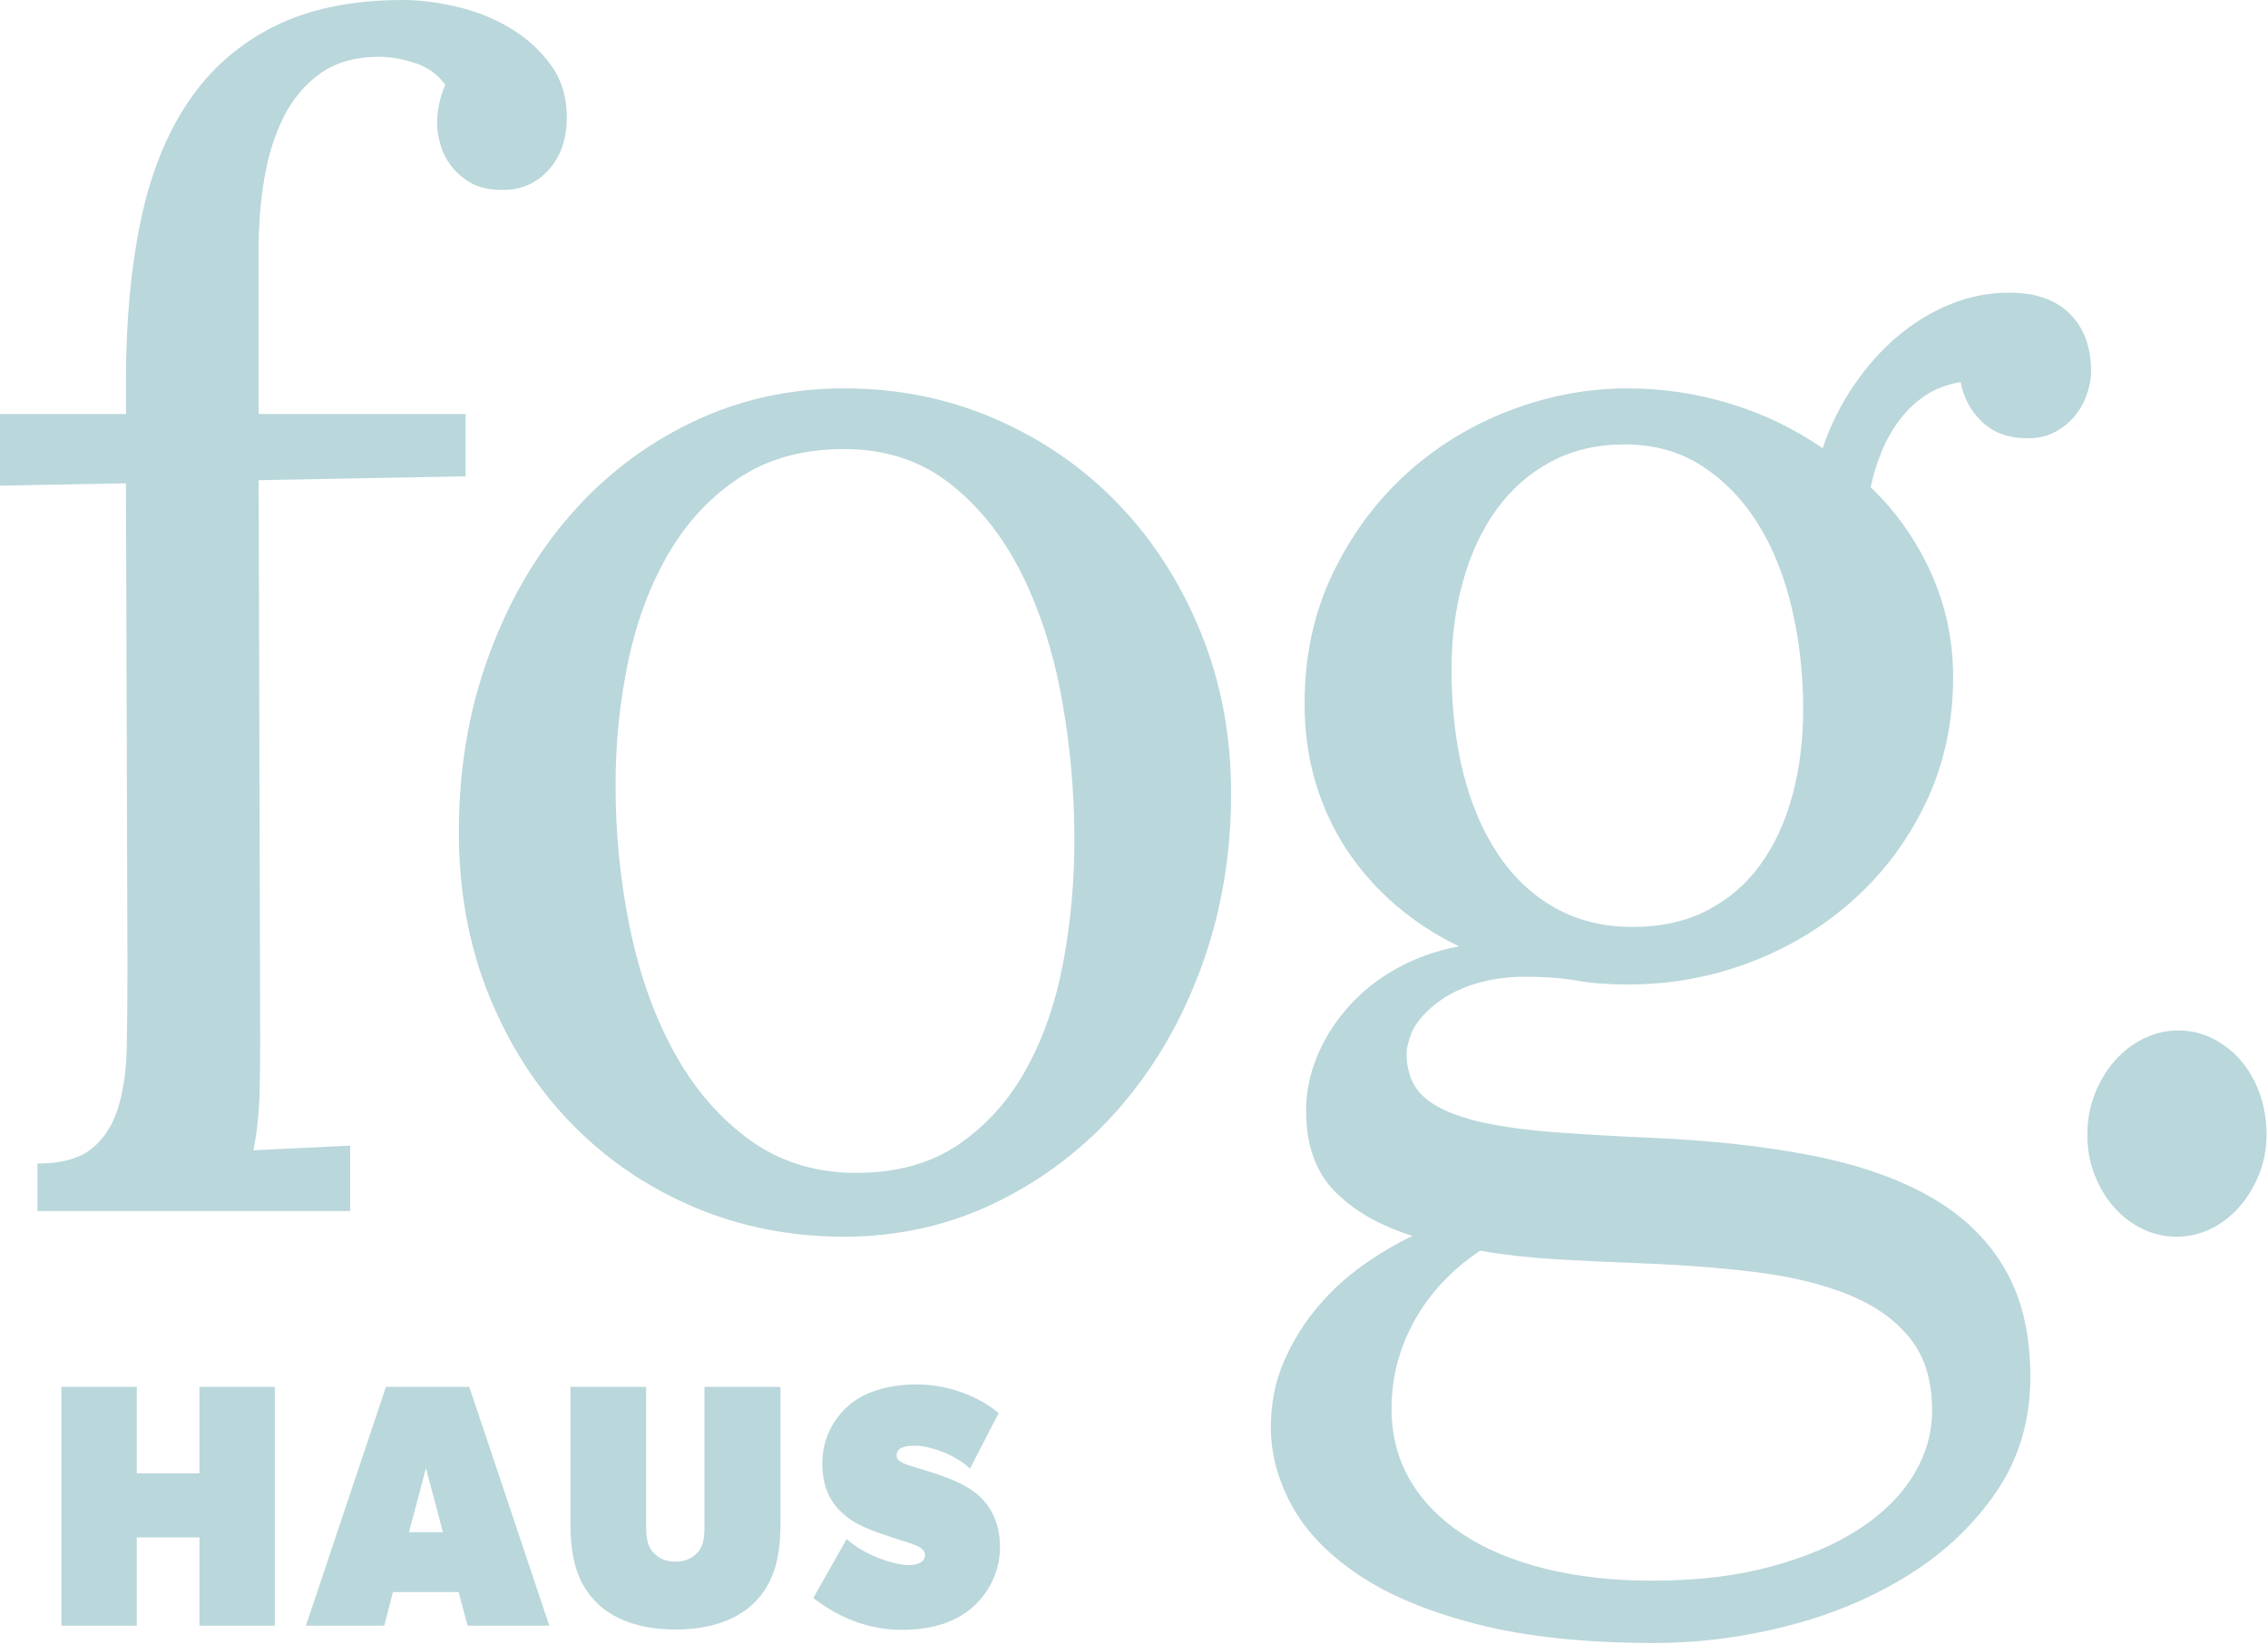<?xml version="1.0" encoding="UTF-8"?>
<svg width="1003px" height="727px" viewBox="0 0 1003 727" version="1.1" xmlns="http://www.w3.org/2000/svg" xmlns:xlink="http://www.w3.org/1999/xlink">
    <!-- Generator: Sketch 42 (36781) - http://www.bohemiancoding.com/sketch -->
    <title>Artboard</title>
    <desc>Created with Sketch.</desc>
    <defs></defs>
    <g id="Page-1" stroke="none" stroke-width="1" fill="none" fill-rule="evenodd">
        <g id="Artboard" fill="#BAD7DB">
            <path d="M121.531,613.27 L88.207,613.27 L88.207,651.533 L60.486,651.533 L60.486,613.27 L27.162,613.27 L27.162,718.875 L60.486,718.875 L60.486,679.847 L88.207,679.847 L88.207,718.875 L121.531,718.875 L121.531,613.27 L121.531,613.27 Z M207.545,613.27 L170.682,613.27 L135.293,718.875 L169.945,718.875 L173.778,704.029 L202.826,704.029 L206.808,718.875 L242.933,718.875 L207.545,613.27 L207.545,613.27 Z M180.856,677.551 L188.376,649.237 L195.896,677.551 L180.856,677.551 L180.856,677.551 Z M345.166,613.27 L311.547,613.27 L311.547,675.255 C311.547,681.377 310.515,684.438 308.303,686.734 C306.092,689.03 303.143,690.56 298.719,690.56 C294.296,690.56 291.347,689.03 289.135,686.734 C286.923,684.438 285.743,681.53 285.743,675.255 L285.743,613.27 L252.272,613.27 L252.272,673.725 C252.272,690.56 255.958,700.509 263.331,708.161 C270.703,715.814 282.499,720.558 298.719,720.558 C314.939,720.558 326.735,715.814 334.108,708.161 C341.48,700.509 345.166,690.56 345.166,673.725 L345.166,613.27 L345.166,613.27 Z M442.239,684.132 C442.239,672.96 437.815,665.766 432.654,661.175 C427.494,656.583 419.236,653.522 415.697,652.298 C412.159,651.074 405.966,649.237 403.606,648.472 C401.247,647.706 396.529,646.635 396.529,643.574 C396.529,640.36 399.478,639.289 404.786,639.289 C410.094,639.289 421.301,642.35 428.968,649.39 L441.649,624.902 C432.802,617.25 418.941,612.199 405.376,612.199 C391.81,612.199 381.636,616.025 375.443,621.382 C369.398,626.586 363.647,635.462 363.647,646.941 C363.647,658.42 367.776,664.848 372.936,669.439 C378.097,674.031 383.995,676.021 386.944,677.245 C389.893,678.316 398.003,681.071 401.69,682.143 C405.376,683.367 409.062,684.591 409.062,687.652 C409.062,690.713 405.966,692.091 401.542,692.091 C397.119,692.091 383.848,688.877 374.411,680.612 L359.666,706.631 C373.526,717.344 387.092,720.711 398.888,720.711 C410.684,720.711 420.858,718.109 428.968,711.681 C437.078,705.1 442.239,695.152 442.239,684.132 L442.239,684.132 L442.239,684.132 Z" id="HAUS-Copy-5"></path>
            <path d="M196.952,37.513 C193.636,32.924 189.16,29.712 183.524,27.877 C177.887,26.041 172.637,25.123 167.774,25.123 C157.164,25.123 148.433,27.59 141.58,32.523 C134.728,37.456 129.312,43.937 125.333,51.968 C121.354,59.998 118.536,69.003 116.878,78.984 C115.22,88.965 114.391,99.003 114.391,109.098 L114.391,183.092 L205.905,183.092 L205.905,210.624 L114.391,212.345 L115.055,460.827 C115.055,470.234 114.944,478.551 114.723,485.778 C114.502,493.005 113.618,500.634 112.07,508.665 L154.843,506.6 L154.843,535.509 L16.578,535.509 L16.578,514.515 C26.968,514.515 34.87,512.393 40.286,508.148 C45.701,503.904 49.625,497.996 52.056,490.424 C54.488,482.853 55.814,473.79 56.035,463.236 C56.256,452.682 56.367,441.095 56.367,428.476 L55.704,213.722 L0,214.754 L0,183.092 L55.704,183.092 L55.704,168.293 C55.704,142.137 57.859,118.677 62.169,97.913 C66.48,77.149 73.498,59.539 83.224,45.085 C92.95,30.63 105.605,19.502 121.189,11.701 C136.772,3.9 155.727,0 178.053,0 C185.347,0 193.25,0.975 201.76,2.925 C210.27,4.876 218.117,7.973 225.301,12.218 C232.485,16.462 238.509,21.854 243.372,28.393 C248.235,34.932 250.666,42.79 250.666,51.968 C250.666,61.375 248.014,69.061 242.709,75.026 C237.404,80.992 230.662,83.974 222.483,83.974 C216.736,83.974 212.094,82.999 208.557,81.049 C205.02,79.099 202.092,76.632 199.771,73.65 C197.45,70.667 195.792,67.455 194.797,64.013 C193.802,60.572 193.305,57.474 193.305,54.721 C193.305,51.968 193.581,49.157 194.134,46.289 C194.686,43.421 195.626,40.496 196.952,37.513 L196.952,37.513 L196.952,37.513 Z M373.352,198.579 C355.447,198.579 340.14,202.709 327.43,210.968 C314.719,219.228 304.275,230.241 296.096,244.008 C287.918,257.774 281.894,273.605 278.026,291.501 C274.158,309.398 272.223,327.982 272.223,347.255 C272.223,369.052 274.379,390.274 278.689,410.924 C282.999,431.573 289.575,449.871 298.417,465.817 C307.259,481.763 318.367,494.554 331.74,504.191 C345.113,513.827 360.752,518.645 378.657,518.645 C396.562,518.645 411.648,514.458 423.916,506.083 C436.184,497.709 446.131,486.639 453.758,472.872 C461.384,459.106 466.855,443.389 470.17,425.723 C473.486,408.056 475.144,389.93 475.144,371.346 C475.144,350.237 473.265,329.359 469.507,308.709 C465.749,288.06 459.781,269.59 451.602,253.3 C443.424,237.01 432.869,223.817 419.938,213.722 C407.006,203.626 391.478,198.579 373.352,198.579 L373.352,198.579 L373.352,198.579 Z M373.352,171.735 C397.225,171.735 419.551,176.266 440.329,185.329 C461.107,194.392 479.178,206.896 494.541,222.842 C509.903,238.788 522.061,257.716 531.013,279.628 C539.966,301.539 544.442,325.229 544.442,350.696 C544.442,378 540.076,403.582 531.345,427.443 C522.613,451.305 510.567,472.069 495.204,489.736 C479.841,507.403 461.715,521.341 440.826,531.551 C419.937,541.761 397.446,546.866 373.352,546.866 C349.479,546.866 327.209,542.449 306.541,533.616 C285.873,524.783 267.858,512.45 252.495,496.619 C237.132,480.788 225.03,461.917 216.188,440.005 C207.346,418.094 202.925,394.06 202.925,367.904 C202.925,340.142 207.291,314.273 216.022,290.297 C224.754,266.32 236.745,245.556 251.998,228.004 C267.25,210.452 285.265,196.686 306.043,186.705 C326.822,176.725 349.258,171.735 373.352,171.735 L373.352,171.735 L373.352,171.735 Z M724.489,558.567 C711.889,558.109 699.732,557.535 688.016,556.847 C676.301,556.158 665.138,554.896 654.528,553.061 C641.928,561.55 632.257,571.875 625.515,584.035 C618.774,596.195 615.403,609.158 615.403,622.925 C615.403,634.626 618.11,645.123 623.526,654.415 C628.942,663.707 636.678,671.68 646.736,678.334 C656.794,684.988 668.951,690.093 683.209,693.649 C697.466,697.205 713.326,698.984 730.789,698.984 C750.241,698.984 767.648,696.919 783.011,692.789 C798.374,688.659 811.36,683.152 821.97,676.269 C832.581,669.386 840.649,661.413 846.175,652.35 C851.701,643.287 854.464,633.708 854.464,623.613 C854.464,610.535 851.204,599.924 844.683,591.779 C838.162,583.633 829.099,577.209 817.494,572.506 C805.889,567.802 792.184,564.475 776.38,562.525 C760.575,560.575 743.278,559.256 724.489,558.567 L724.489,558.567 L724.489,558.567 Z M718.521,196.514 C706.363,196.514 695.532,199.038 686.027,204.085 C676.522,209.133 668.509,216.131 661.988,225.079 C655.467,234.027 650.494,244.581 647.067,256.741 C643.641,268.902 641.928,281.98 641.928,295.975 C641.928,312.954 643.696,328.383 647.233,342.264 C650.77,356.146 655.965,368.134 662.817,378.229 C669.669,388.324 678.069,396.125 688.016,401.632 C697.963,407.138 709.237,409.891 721.836,409.891 C734.436,409.891 745.433,407.482 754.828,402.664 C764.222,397.846 772.069,391.135 778.369,382.531 C784.669,373.927 789.421,363.717 792.626,351.901 C795.832,340.085 797.434,327.294 797.434,313.527 C797.434,298.155 795.776,283.356 792.461,269.131 C789.145,254.906 784.171,242.459 777.54,231.79 C770.909,221.121 762.675,212.575 752.838,206.15 C743.001,199.726 731.562,196.514 718.521,196.514 L718.521,196.514 L718.521,196.514 Z M867.064,168.981 C861.317,169.899 856.232,171.792 851.812,174.66 C847.391,177.528 843.522,181.141 840.207,185.501 C836.891,189.86 834.183,194.621 832.083,199.783 C829.983,204.946 828.381,210.165 827.275,215.443 C838.549,226.226 847.446,238.845 853.967,253.3 C860.488,267.754 863.748,283.127 863.748,299.417 C863.748,319.378 859.825,337.676 851.977,354.31 C844.13,370.944 833.575,385.284 820.312,397.33 C807.05,409.375 791.742,418.725 774.39,425.378 C757.038,432.032 738.857,435.359 719.847,435.359 C711.447,435.359 703.987,434.785 697.466,433.638 C690.945,432.491 683.264,431.917 674.422,431.917 C666.022,431.917 658.341,433.065 651.378,435.359 C644.415,437.653 638.557,440.808 633.805,444.823 C629.052,448.839 625.902,452.739 624.355,456.525 C622.808,460.31 622.034,463.58 622.034,466.333 C622.034,469.086 622.476,471.954 623.36,474.937 C624.908,480.444 628.5,484.918 634.136,488.359 C639.773,491.801 647.123,494.497 656.186,496.447 C665.249,498.397 676.024,499.831 688.514,500.749 C701.003,501.667 715.094,502.47 730.789,503.158 C756.872,504.305 780.248,506.886 800.916,510.902 C821.584,514.917 839.101,520.997 853.469,529.142 C867.837,537.287 878.834,547.841 886.461,560.804 C894.087,573.768 897.9,589.771 897.9,608.814 C897.9,627.858 892.981,644.664 883.145,659.233 C873.308,673.803 860.488,686.078 844.683,696.058 C828.878,706.039 811.084,713.61 791.3,718.773 C771.516,723.935 751.567,726.516 731.452,726.516 C700.947,726.516 674.919,723.763 653.367,718.256 C631.815,712.75 614.297,705.465 600.814,696.402 C587.33,687.34 577.493,677.13 571.304,665.772 C565.115,654.415 562.02,642.886 562.02,631.185 C562.02,620.401 564.009,610.535 567.988,601.587 C571.967,592.639 576.996,584.609 583.075,577.496 C589.153,570.383 595.895,564.246 603.3,559.084 C610.705,553.921 617.834,549.734 624.687,546.522 C610.097,541.933 598.603,535.337 590.203,526.733 C581.804,518.129 577.604,506.256 577.604,491.113 C577.604,482.853 579.262,474.765 582.577,466.849 C585.893,458.934 590.535,451.649 596.503,444.995 C602.471,438.342 609.6,432.721 617.889,428.132 C626.179,423.543 635.297,420.331 645.244,418.495 C634.855,413.448 625.46,407.31 617.06,400.083 C608.661,392.856 601.477,384.711 595.508,375.648 C589.54,366.585 584.953,356.662 581.748,345.878 C578.543,335.094 576.941,323.508 576.941,311.118 C576.941,290.01 581.085,270.852 589.374,253.644 C597.664,236.436 608.495,221.752 621.868,209.592 C635.242,197.432 650.494,188.082 667.625,181.543 C684.756,175.004 702.163,171.735 719.847,171.735 C735.099,171.735 750.13,173.972 764.94,178.446 C779.751,182.92 793.455,189.516 806.055,198.235 C809.371,188.369 813.902,179.191 819.649,170.702 C825.397,162.213 831.862,154.928 839.046,148.848 C846.23,142.768 854.022,138.007 862.422,134.566 C870.822,131.124 879.553,129.403 888.616,129.403 C900.11,129.403 909.007,132.501 915.307,138.695 C921.607,144.89 924.757,153.494 924.757,164.507 C924.757,167.26 924.204,170.358 923.099,173.799 C921.994,177.241 920.281,180.453 917.96,183.436 C915.639,186.419 912.599,188.942 908.841,191.007 C905.084,193.072 900.552,193.99 895.247,193.761 C887.51,193.531 881.211,191.065 876.348,186.361 C871.485,181.658 868.39,175.864 867.064,168.981 L867.064,168.981 L867.064,168.981 Z M1002.349,501.781 C1002.349,507.976 1001.244,513.827 999.033,519.333 C996.823,524.84 993.894,529.658 990.247,533.788 C986.599,537.918 982.4,541.13 977.647,543.424 C972.895,545.719 967.866,546.866 962.561,546.866 C957.255,546.866 952.227,545.719 947.474,543.424 C942.722,541.13 938.522,537.918 934.875,533.788 C931.227,529.658 928.354,524.84 926.254,519.333 C924.154,513.827 923.104,507.976 923.104,501.781 C923.104,495.357 924.209,489.334 926.42,483.713 C928.63,478.092 931.559,473.216 935.206,469.086 C938.853,464.957 943.109,461.687 947.972,459.278 C952.835,456.869 957.919,455.664 963.224,455.664 C968.75,455.664 973.889,456.869 978.642,459.278 C983.394,461.687 987.539,464.957 991.076,469.086 C994.612,473.216 997.375,478.092 999.365,483.713 C1001.354,489.334 1002.349,495.357 1002.349,501.781 L1002.349,501.781 L1002.349,501.781 Z" id="fog.-copy-6"></path>
        </g>
    </g>
</svg>